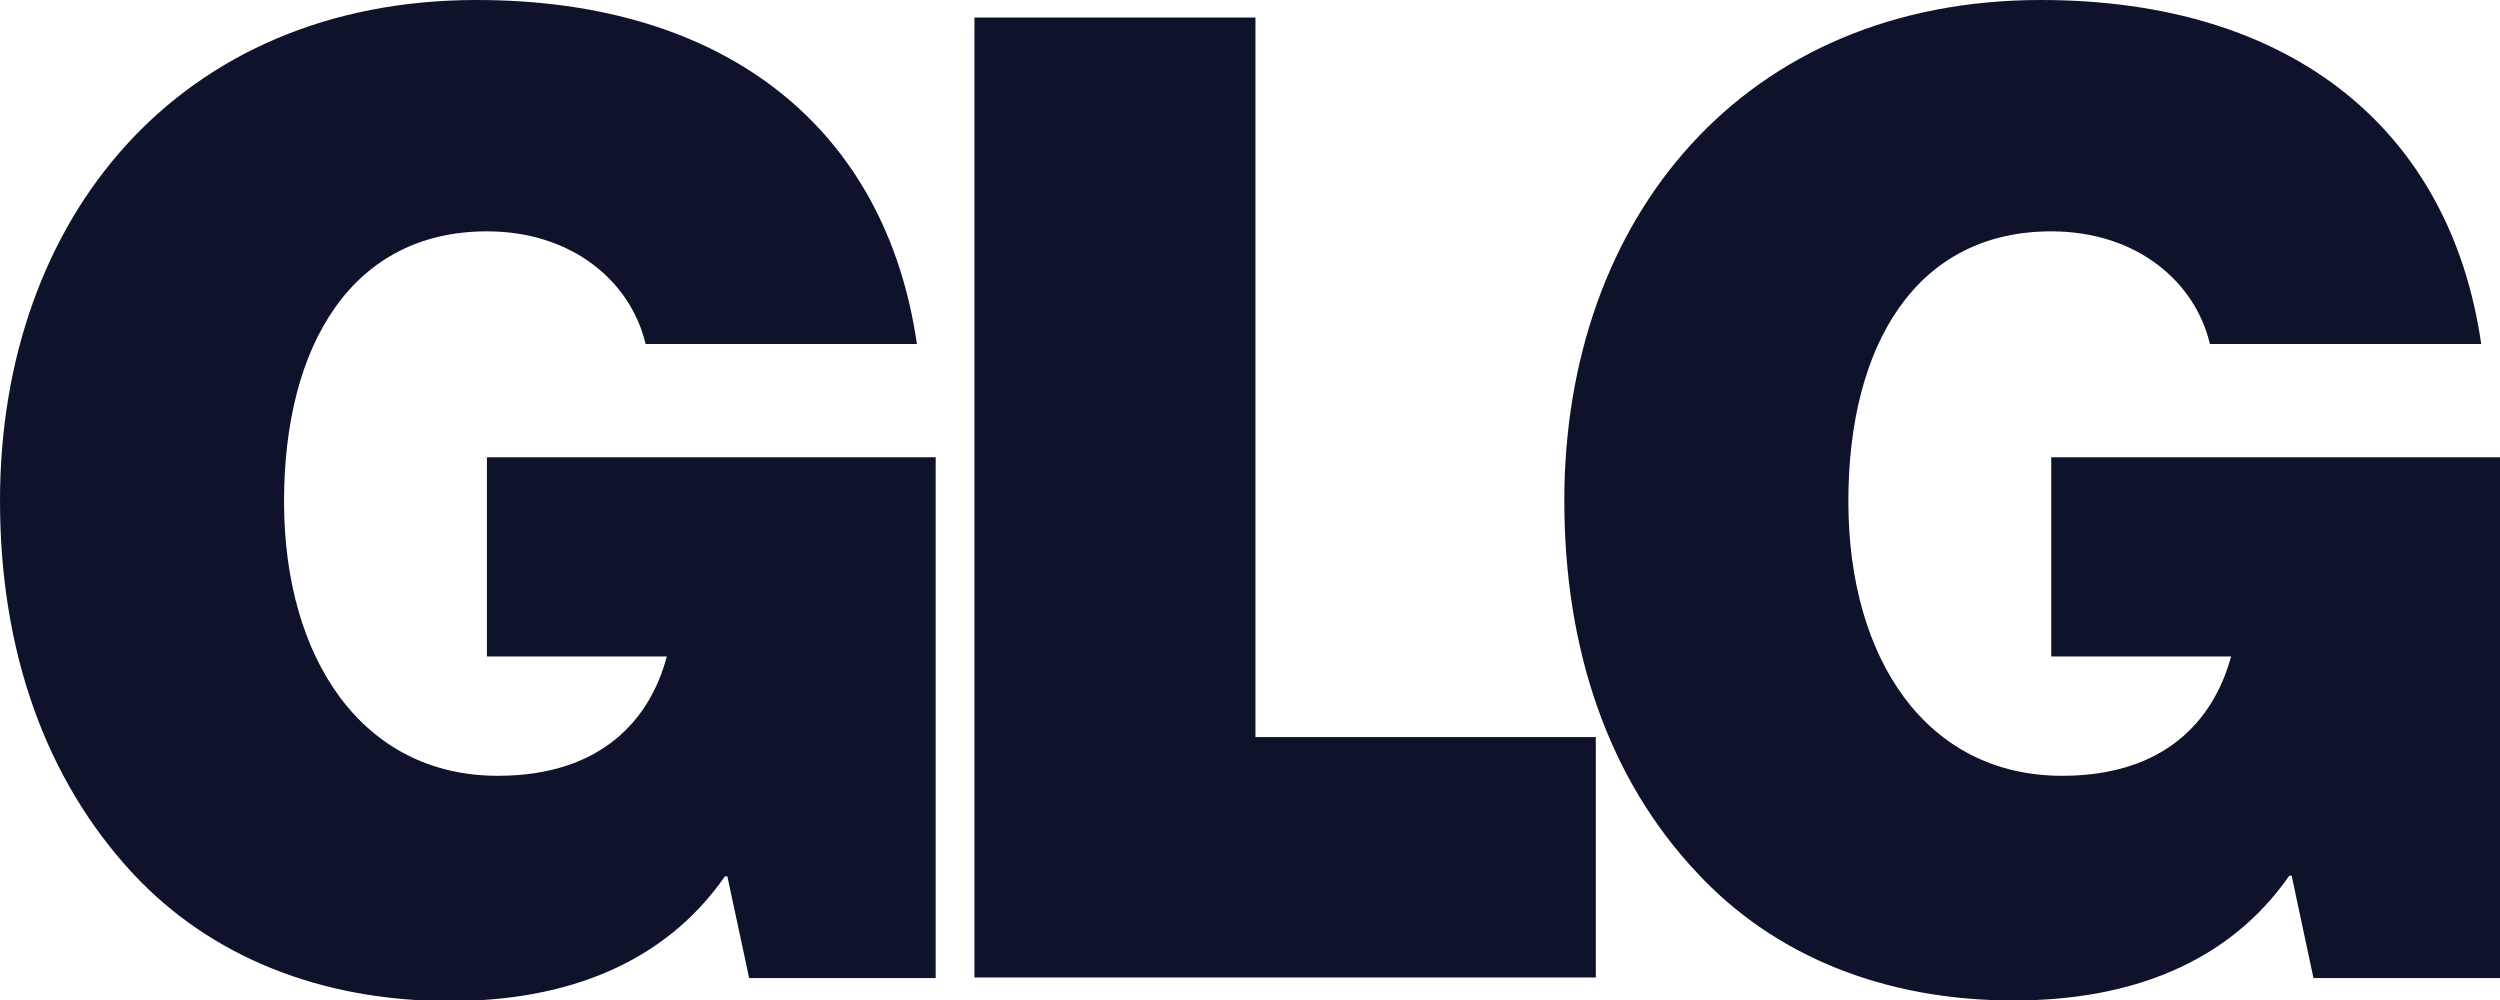 <?xml version="1.0" encoding="UTF-8"?> <!-- Generator: Adobe Illustrator 22.1.0, SVG Export Plug-In . SVG Version: 6.00 Build 0) --> <svg xmlns="http://www.w3.org/2000/svg" xmlns:xlink="http://www.w3.org/1999/xlink" id="Layer_1" x="0px" y="0px" viewBox="0 0 412.8 165.2" style="enable-background:new 0 0 412.8 165.2;" xml:space="preserve"> <style type="text/css"> .st0{fill:#0F122B;} </style> <title>GLG</title> <path class="st0" d="M0,82.7C0,35.9,29.7,0,78.7,0c41.5,0,67.6,21.5,72.7,56.8h-44.8c-2.4-10.2-12-18.6-26.2-18.6 c-22.2,0-33.5,18.7-33.5,44.6s12.9,45.3,35.3,45.3c16.9,0,25.1-9.1,27.9-19.7H80.4V75.5h74.1v86h-30.8l-3.6-16.8h-0.4 c-10,14.4-26.2,20.6-45.4,20.6c-21.3,0-39.5-7.3-52.3-21C7.4,128.6,0,107.3,0,82.7 M160.9,2.9h46.4v118.8h56.2v39.7H160.9V2.9z M378.4,144.6H378c-10,14.4-26.2,20.6-45.5,20.6c-21.3,0-39.5-7.3-52.3-21.1c-14.6-15.5-21.9-36.8-21.9-61.4C258.3,35.9,288,0,337,0 c41.5,0,67.6,21.5,72.7,56.8h-44.8c-2.4-10.2-12-18.6-26.2-18.6c-22.2,0-33.5,18.6-33.5,44.6s12.9,45.3,35.3,45.3 c16.9,0,25-9.1,27.9-19.7h-29.7V75.5h74.1v86H382L378.4,144.6z"></path> </svg> 